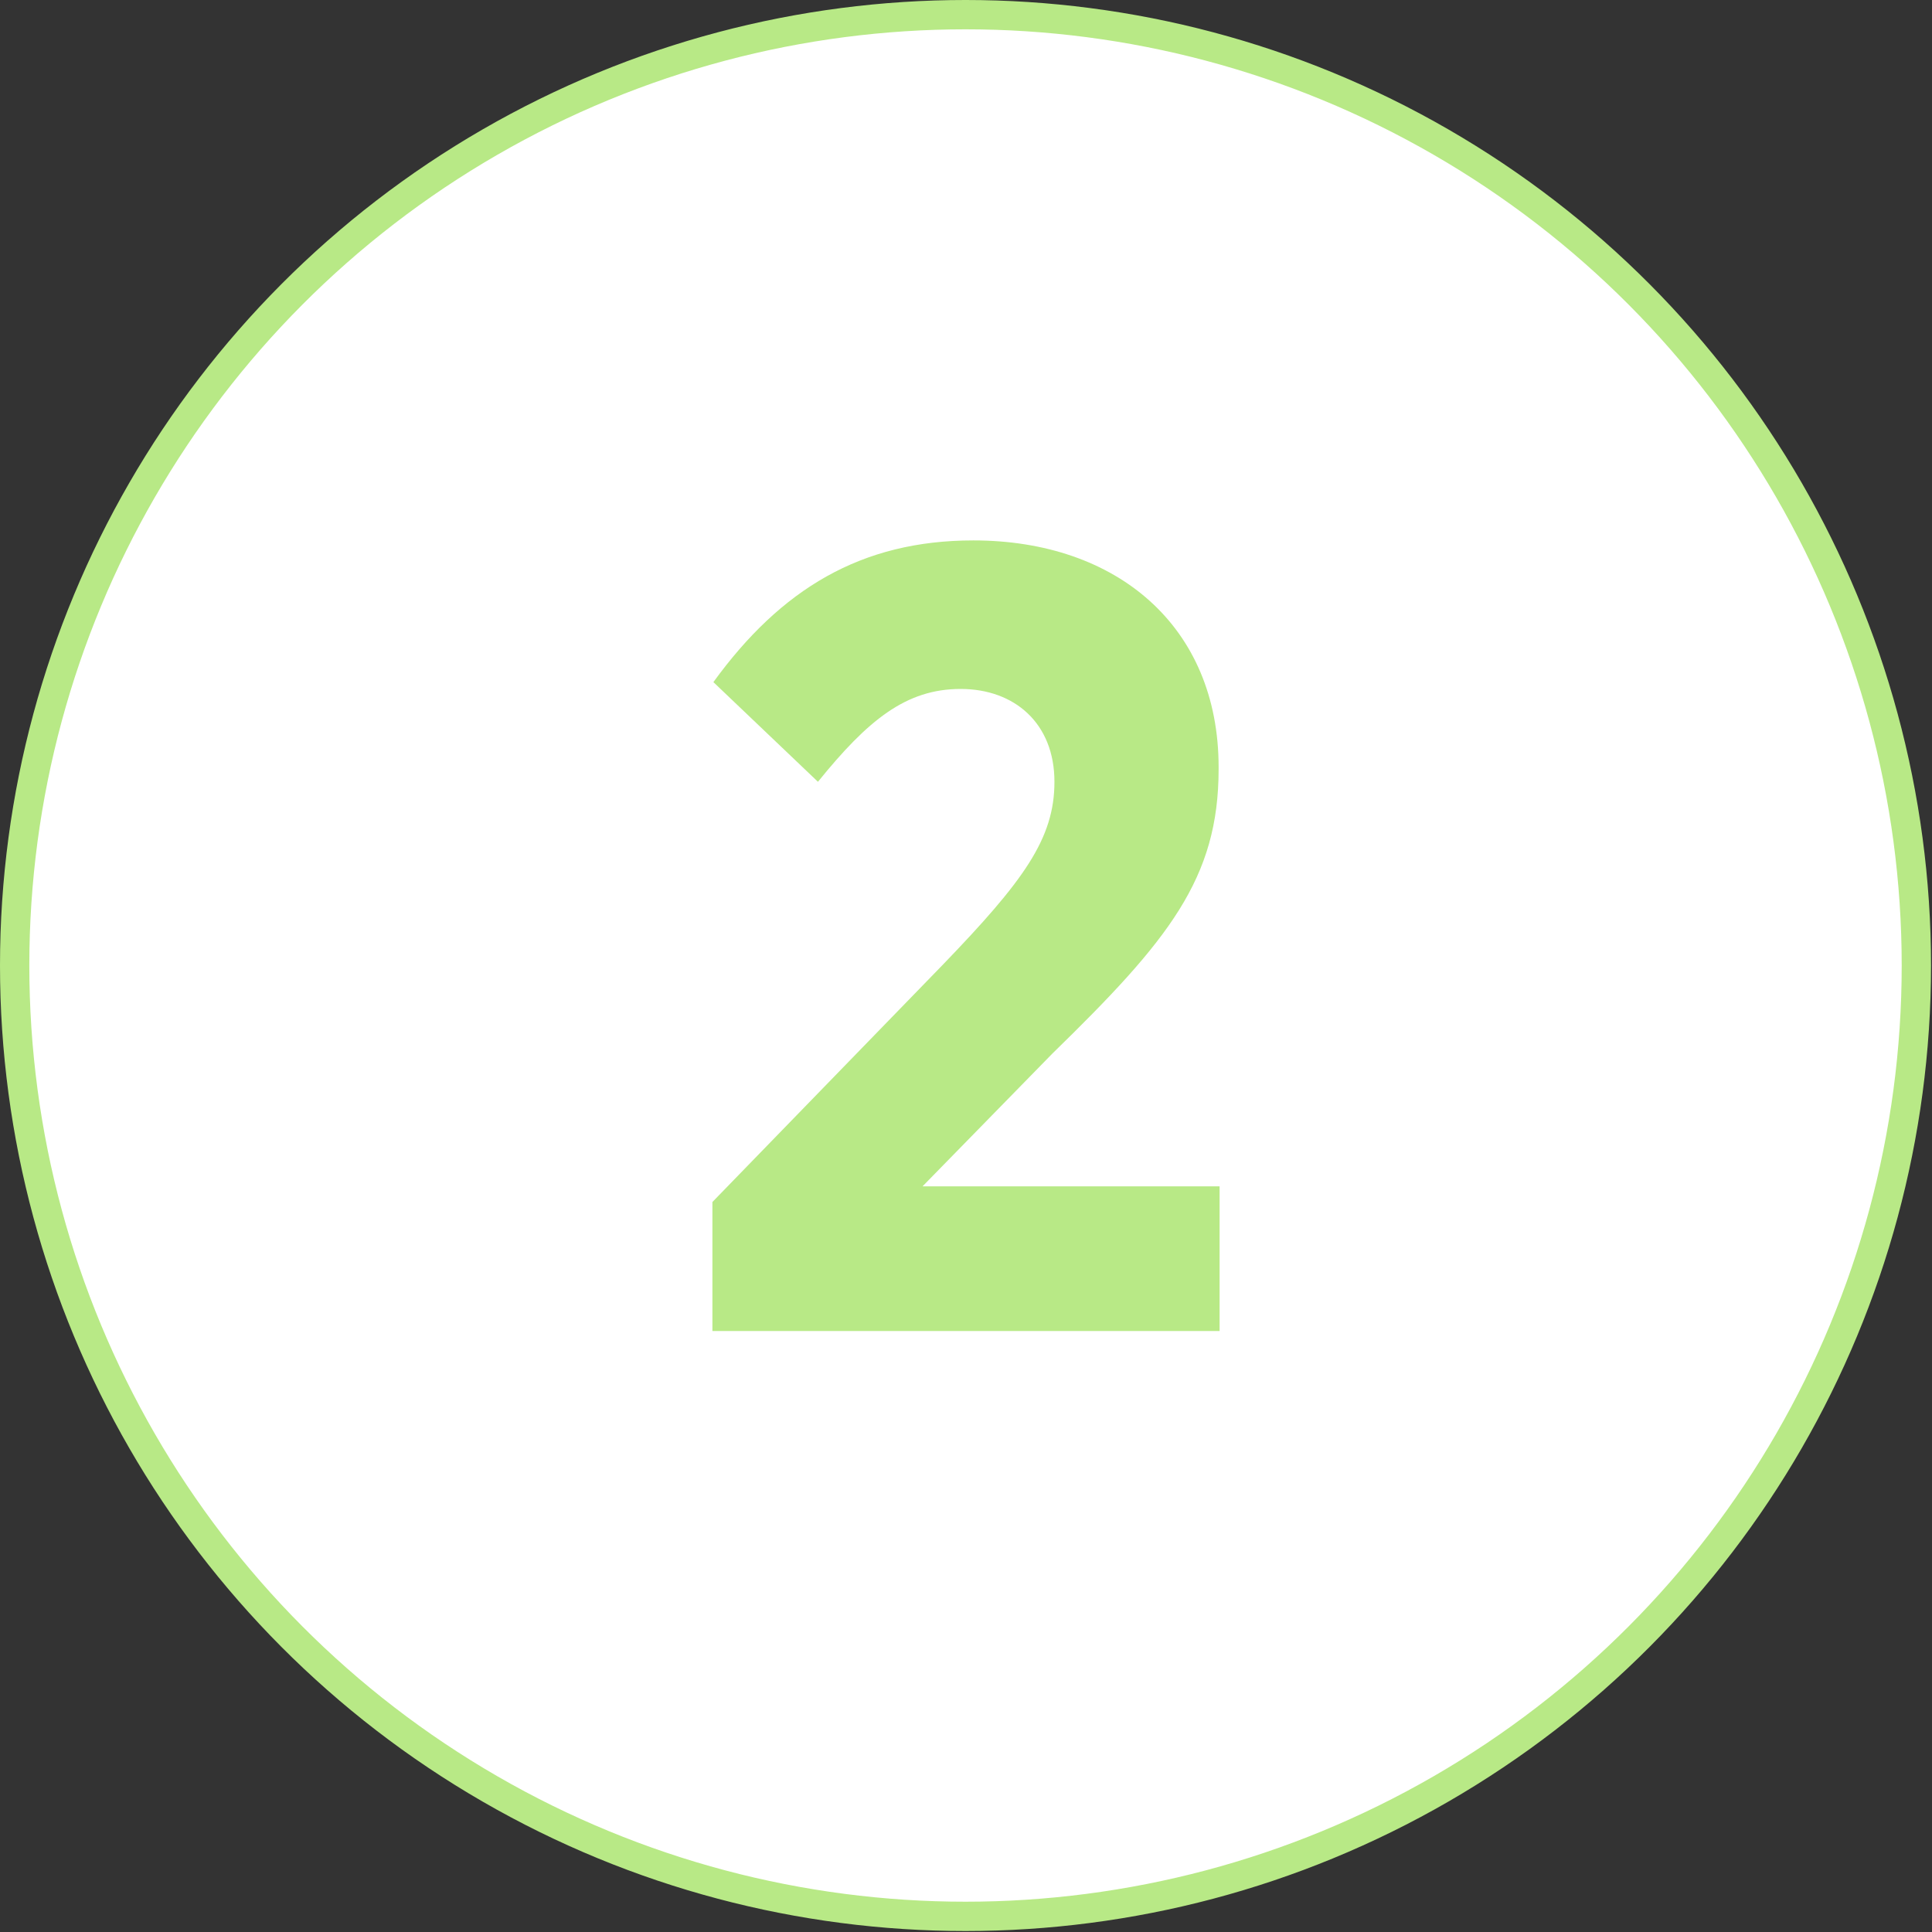 <?xml version="1.0" encoding="utf-8"?>
<!-- Generator: Adobe Illustrator 22.1.0, SVG Export Plug-In . SVG Version: 6.00 Build 0)  -->
<svg version="1.1" id="Layer_1" xmlns="http://www.w3.org/2000/svg" xmlns:xlink="http://www.w3.org/1999/xlink" x="0px" y="0px"
	 viewBox="0 0 197.7 197.7" style="enable-background:new 0 0 197.7 197.7;" xml:space="preserve">
<rect x="0" y="0" width="197.7" height="197.7" fill="#333333" stroke="none"/>
<style type="text/css">
	.st0{fill:#FFFFFF;stroke:#B8E986;stroke-width:3;stroke-miterlimit:10;}
	.st1{fill:#B8E986;}
</style>
<circle class="st0" cx="98.8" cy="98.8" r="97.3"/>
<g>
	<path class="st1" d="M72.9,123l23.5-24.2c8.4-8.7,11.5-13,11.5-18.8c0-6-4.1-9.5-9.6-9.5c-5.6,0-9.5,3.2-14.6,9.5L73,69.8
		c6.9-9.5,15.1-14.5,26.6-14.5c14.7,0,25.1,8.8,25.1,23.2v0.2c0,11.2-5.1,17.5-17,29.1l-13.3,13.6h30.4v14.8H72.9V123z"/>
</g>
</svg>
